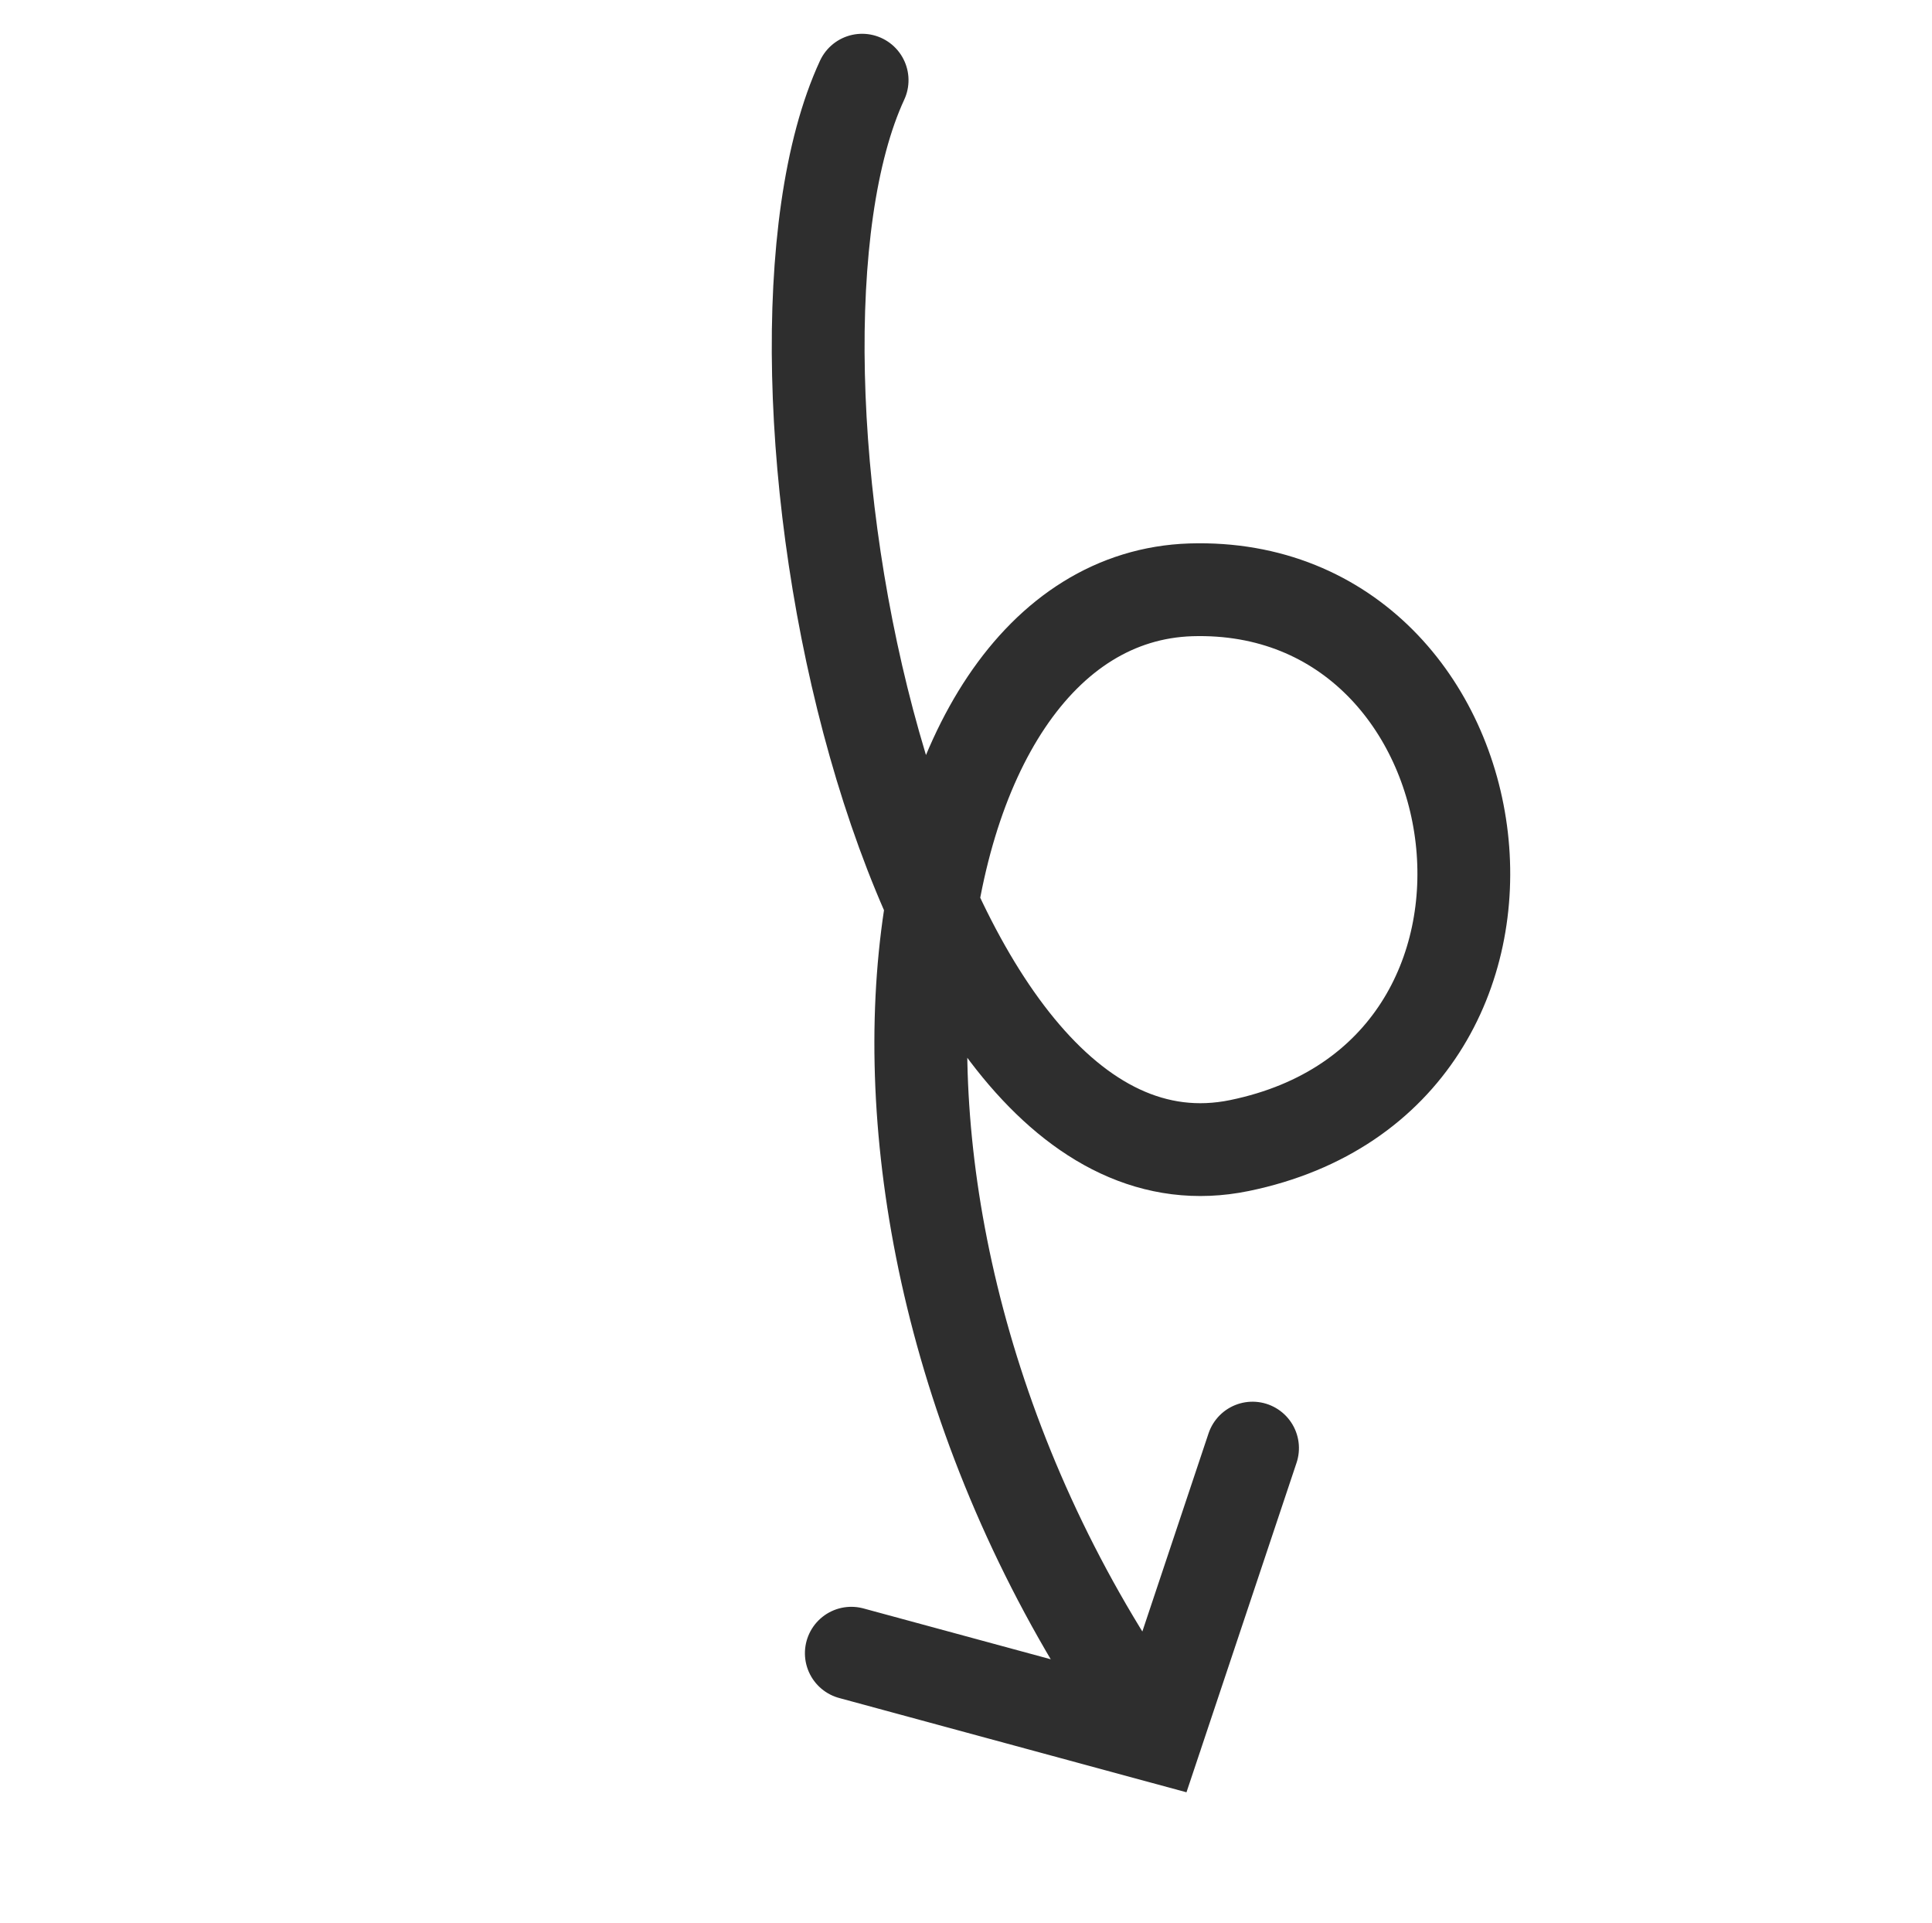 <?xml version="1.0" encoding="UTF-8"?>
<svg xmlns="http://www.w3.org/2000/svg" width="41.638" height="41.437" viewBox="0 0 41.638 41.437">
  <path id="pfeil" d="M9.444,26.031l-6.085,2.4L.5,22.248M26.616.638C20.2,2.375,8.381,16.971,14.257,21.624s13.051-3.4,8.5-8.5C18.4,8.265,6.638,15.407,3.359,28.432" transform="translate(0.983 21.707) rotate(-50)" fill="none" stroke="#2e2e2e" stroke-linecap="round" stroke-width="2"></path>
</svg>
